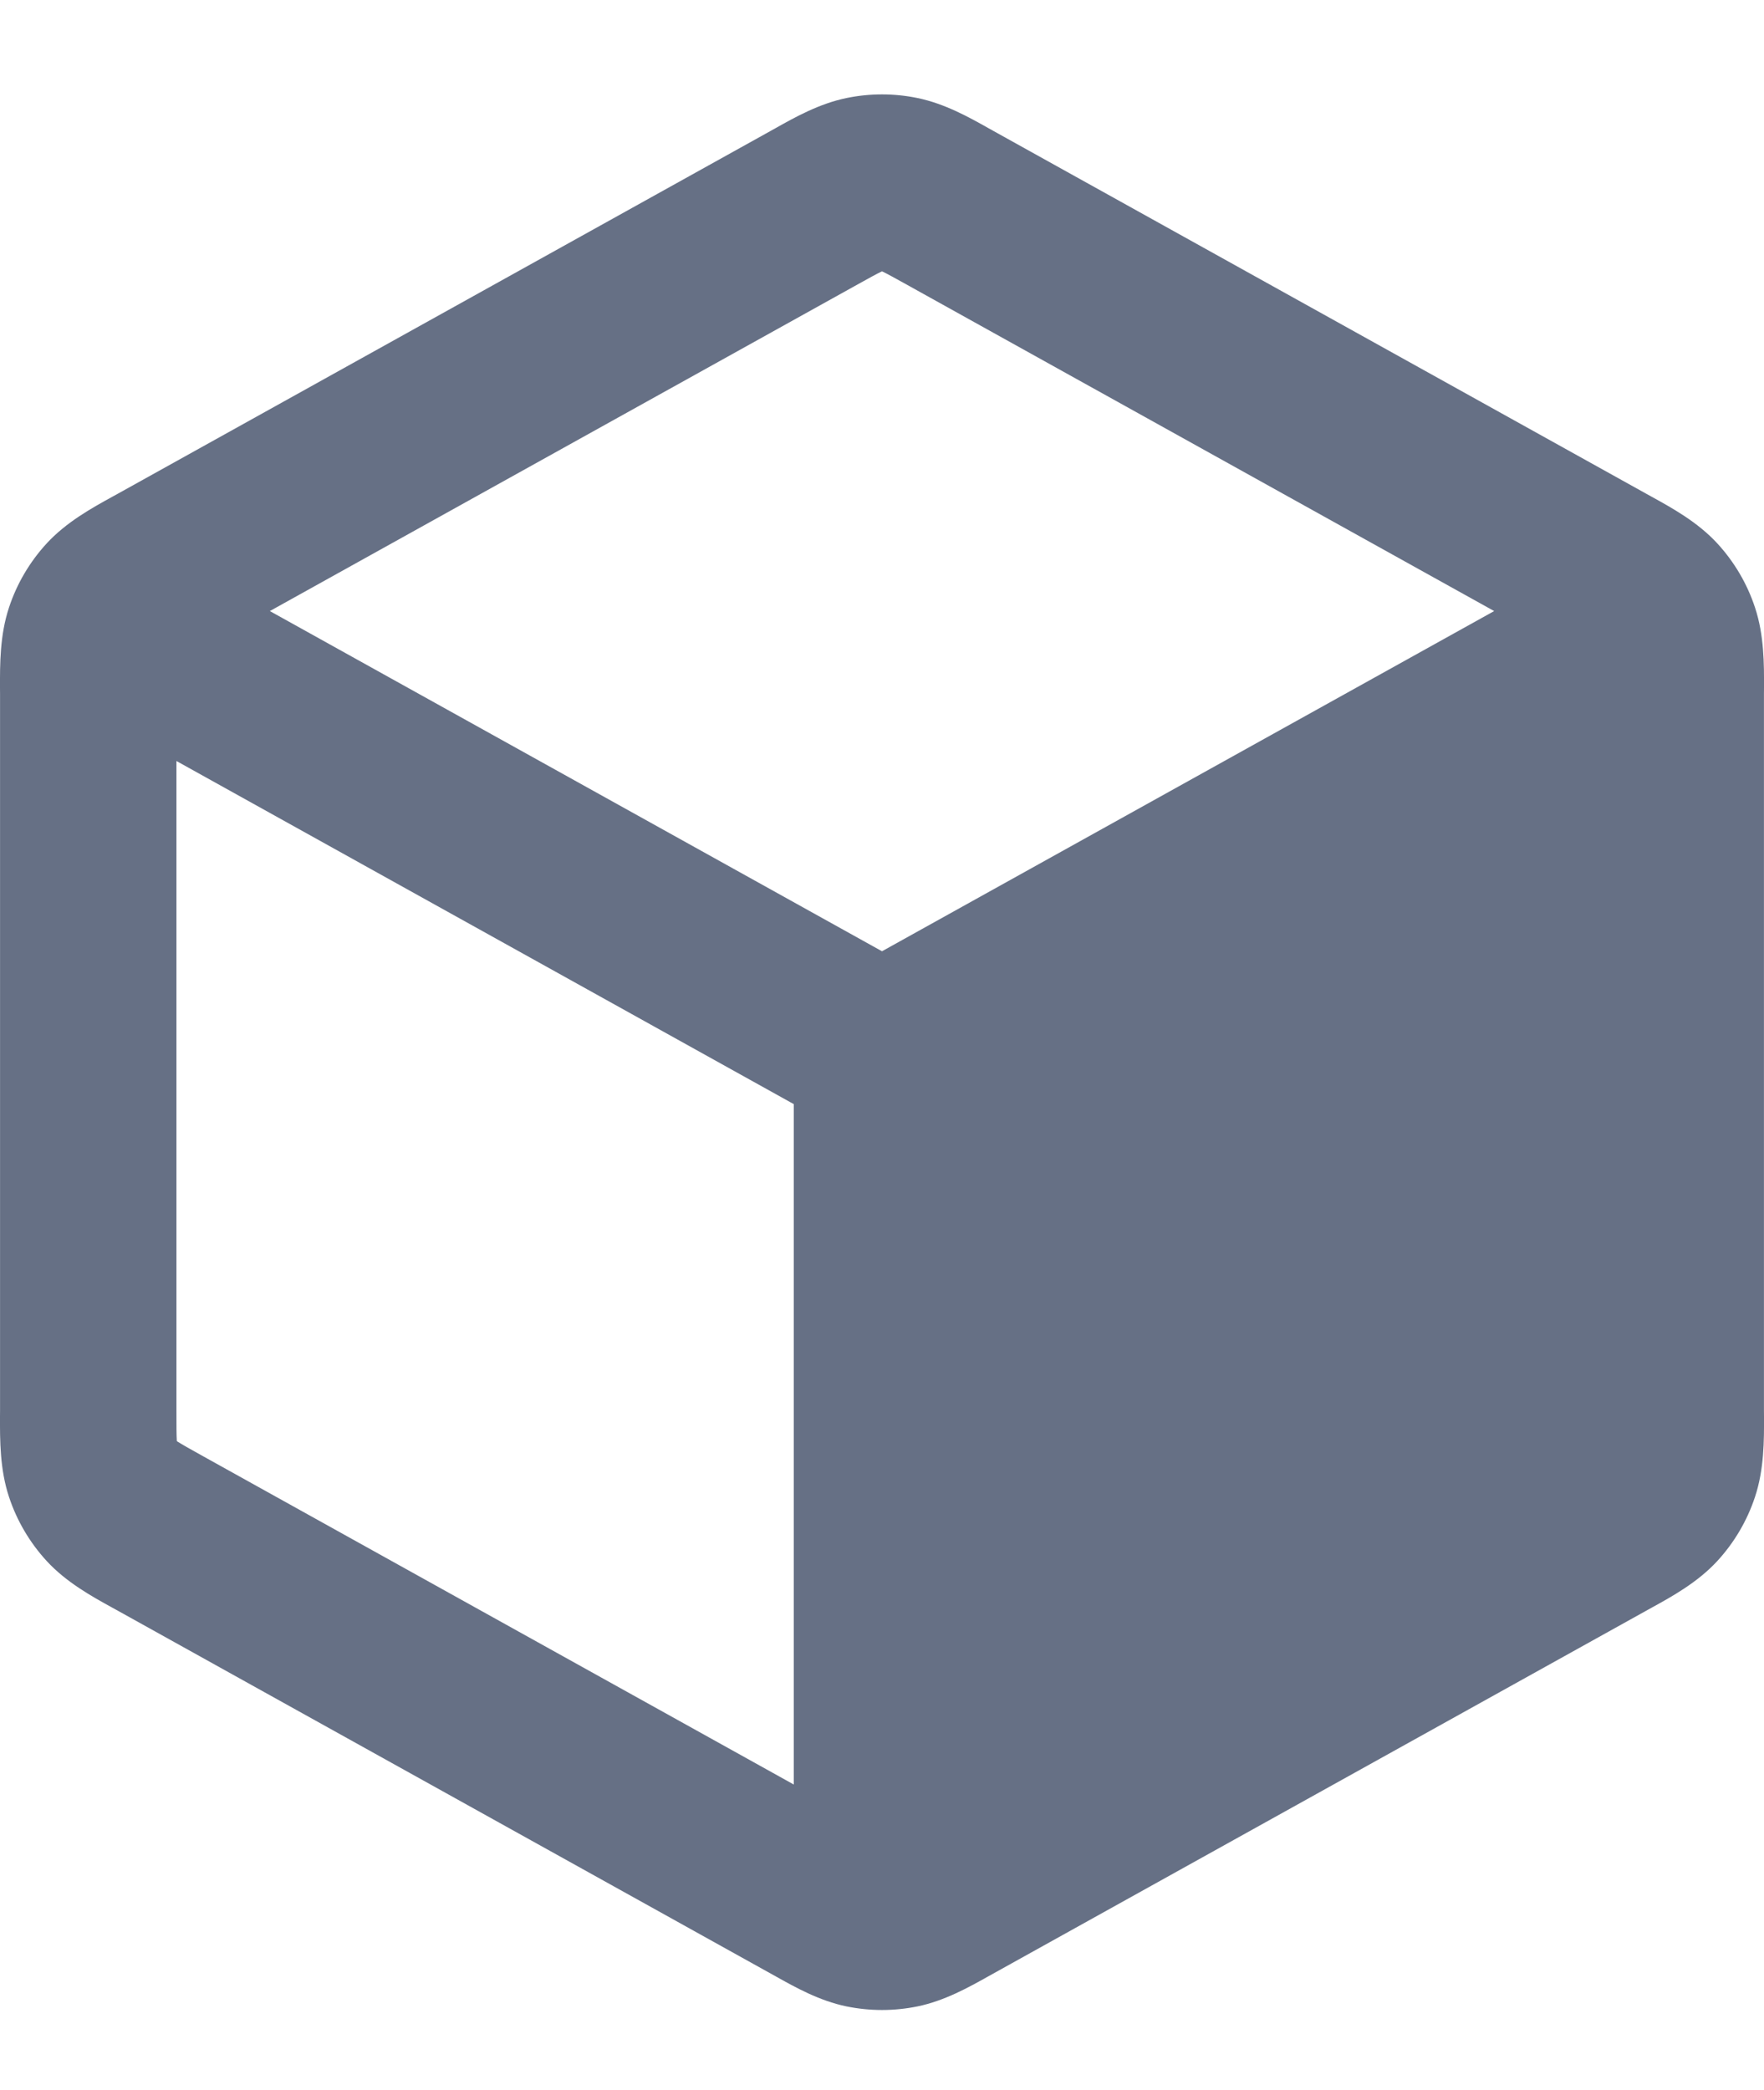 <svg width="38" height="45" viewBox="0 0 38 45" fill="none" xmlns="http://www.w3.org/2000/svg">
<path fill-rule="evenodd" clip-rule="evenodd" d="M19.765 2.111C19.261 2.007 18.74 2.007 18.235 2.111C17.651 2.231 17.129 2.523 16.714 2.756L16.601 2.819L2.542 10.63C2.503 10.651 2.463 10.673 2.422 10.696C1.982 10.938 1.43 11.242 1.006 11.702C0.64 12.1 0.362 12.571 0.193 13.085C-0.004 13.679 -0.001 14.309 0 14.811C0.001 14.858 0.001 14.903 0.001 14.948V30.37C0.001 30.414 0.001 30.46 0 30.507C-0.001 31.008 -0.004 31.639 0.193 32.233C0.362 32.746 0.64 33.218 1.006 33.616C1.43 34.076 1.982 34.38 2.422 34.622C2.463 34.644 2.503 34.666 2.542 34.688L16.601 42.499L16.714 42.562C17.129 42.794 17.651 43.087 18.235 43.207C18.74 43.31 19.261 43.31 19.765 43.207C20.349 43.087 20.871 42.794 21.286 42.562L21.399 42.499L35.459 34.688C35.476 34.678 35.493 34.669 35.511 34.659C35.533 34.647 35.556 34.634 35.578 34.622C36.018 34.38 36.57 34.076 36.994 33.616C37.36 33.218 37.638 32.746 37.807 32.233C38.004 31.639 38.002 31.008 38 30.507C37.999 30.46 37.999 30.414 37.999 30.37V14.948C37.999 14.903 37.999 14.858 38 14.811C38.002 14.309 38.004 13.679 37.807 13.085C37.638 12.571 37.36 12.1 36.994 11.702C36.57 11.242 36.018 10.938 35.578 10.696L35.577 10.695C35.536 10.673 35.497 10.651 35.459 10.63L21.399 2.819L21.286 2.756C20.871 2.523 20.349 2.231 19.765 2.111ZM18.446 6.141C18.734 5.981 18.881 5.9 18.991 5.847L19 5.843L19.009 5.847C19.119 5.9 19.266 5.981 19.554 6.141L32.187 13.159L19 20.485L5.813 13.159L18.446 6.141ZM3.801 16.388L17.1 23.777L17.1 38.429L4.387 31.366C4.083 31.197 3.928 31.11 3.819 31.041L3.81 31.035L3.809 31.024C3.801 30.895 3.801 30.717 3.801 30.37V16.388Z" fill="#667085"/>
</svg>
